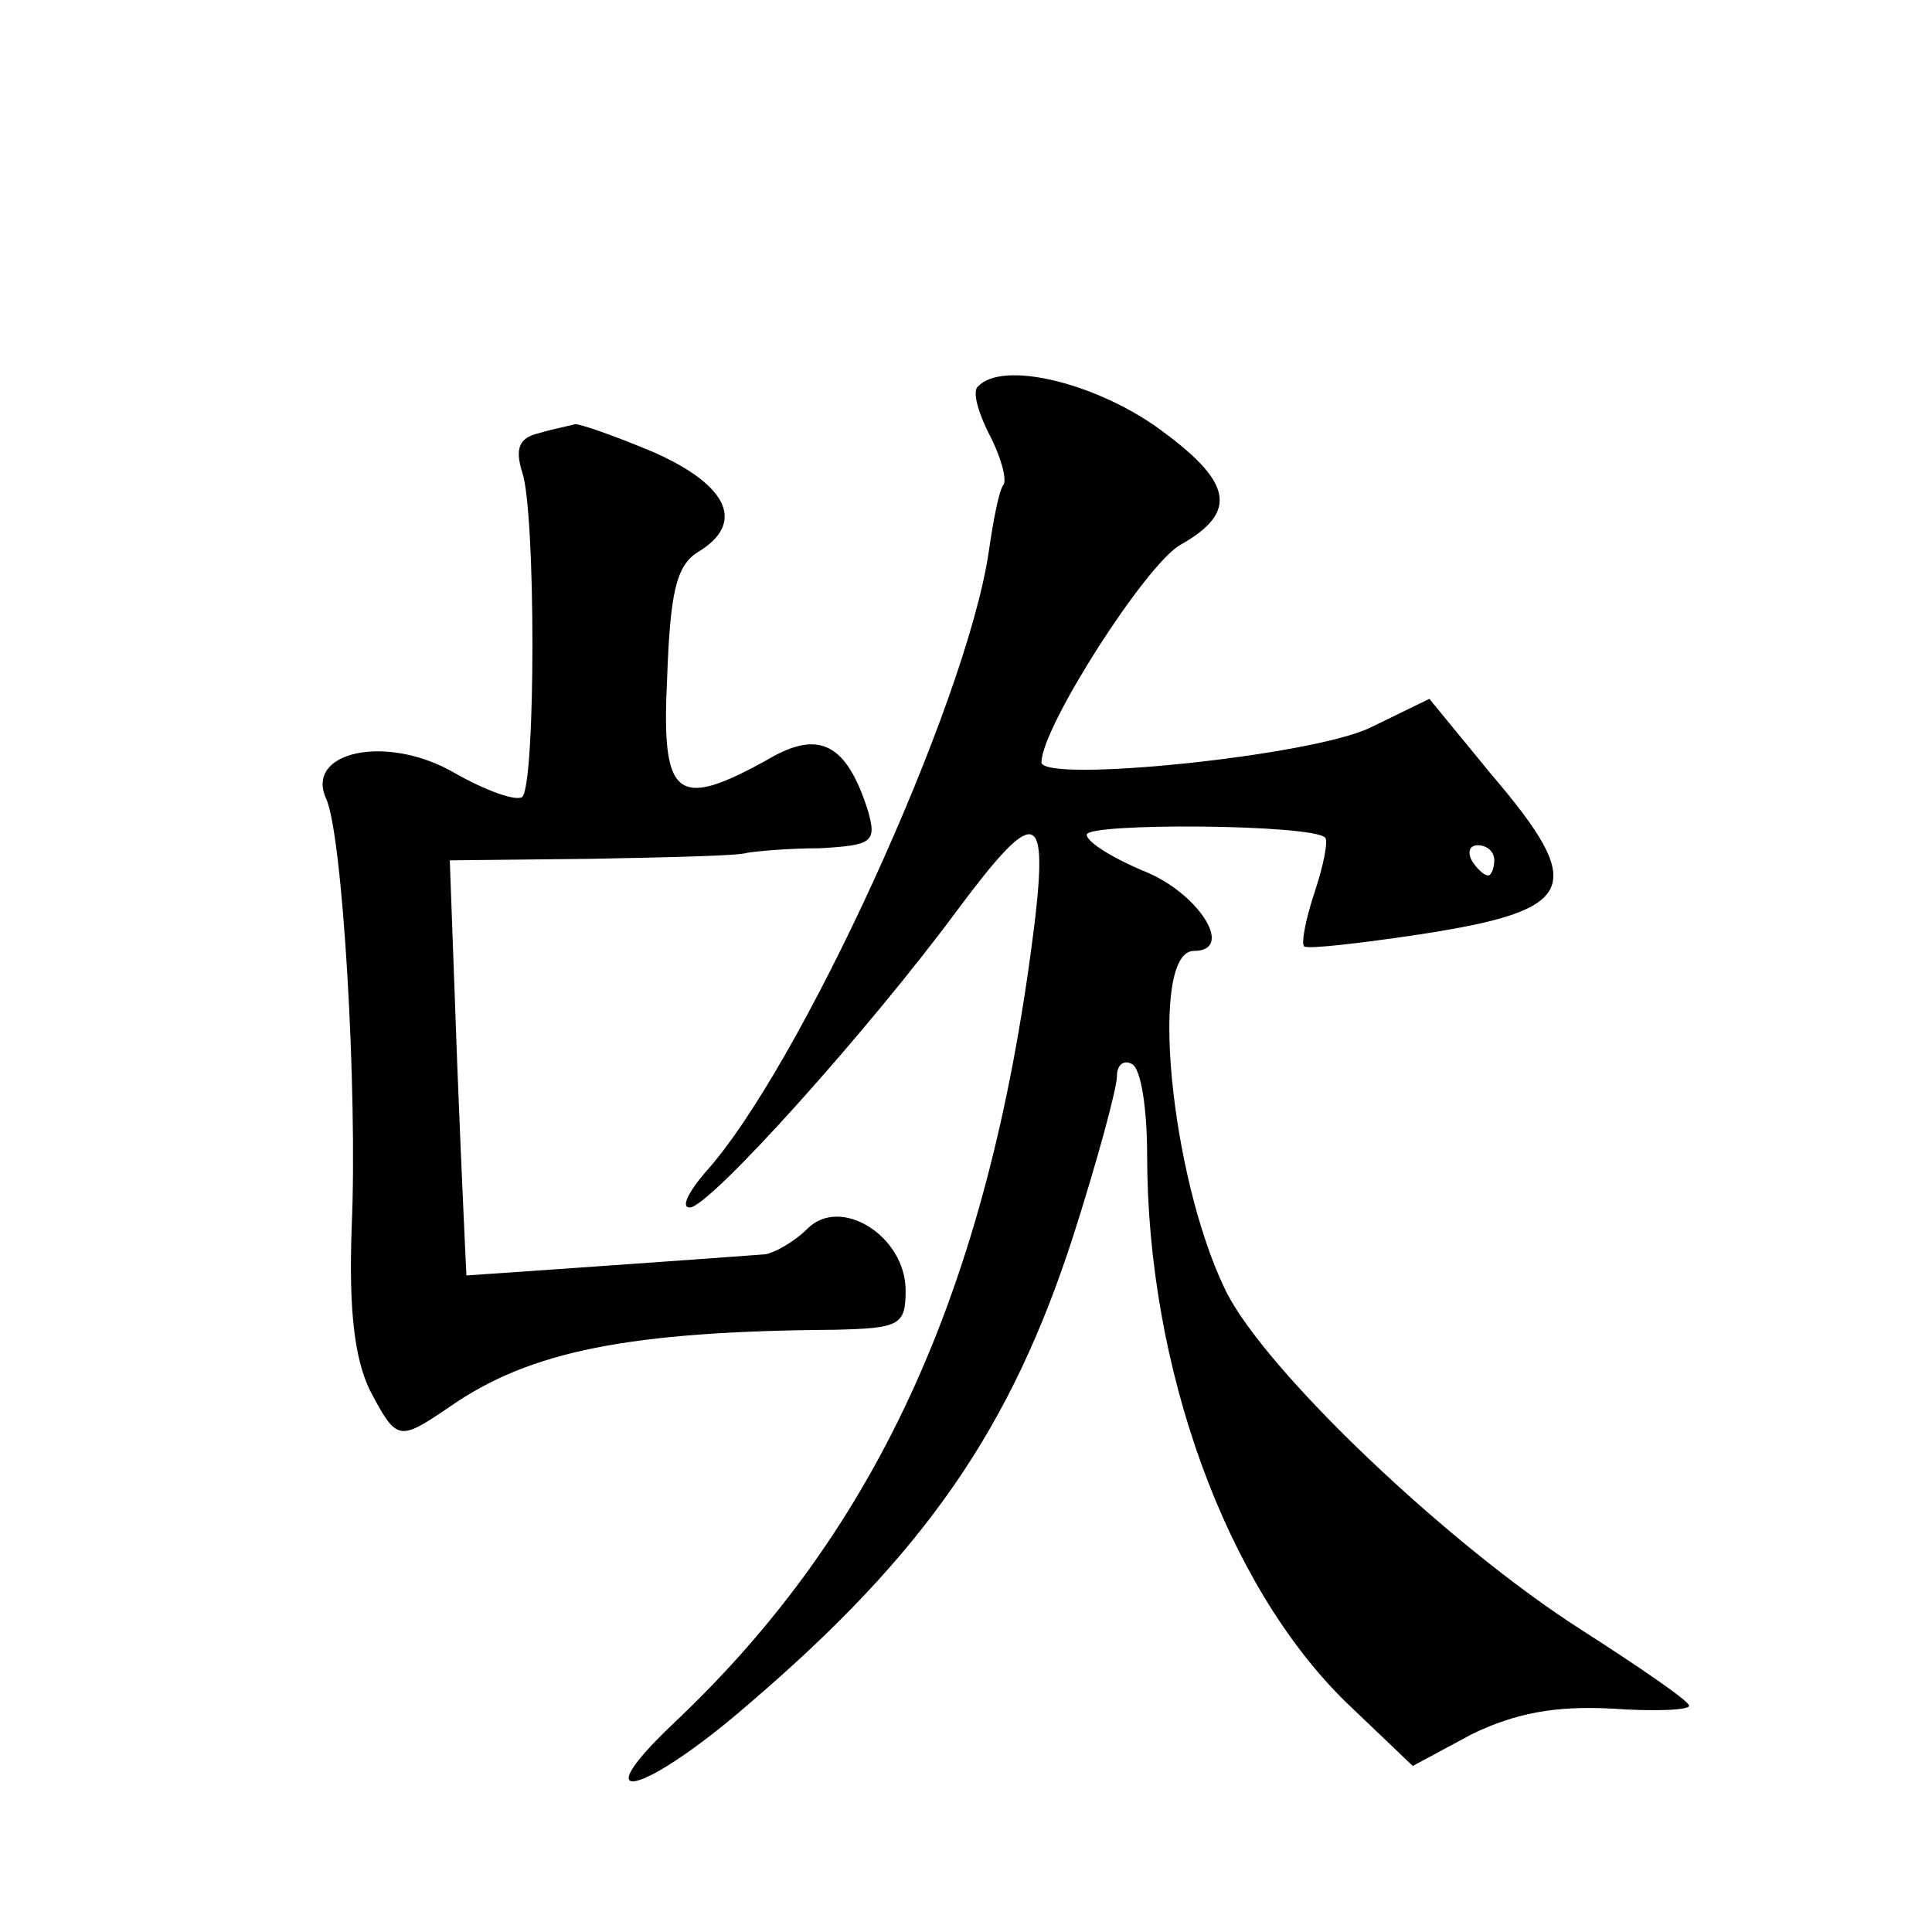 <?xml version="1.0" standalone="no"?>
<!DOCTYPE svg PUBLIC "-//W3C//DTD SVG 20010904//EN"
 "http://www.w3.org/TR/2001/REC-SVG-20010904/DTD/svg10.dtd">
<svg version="1.0" xmlns="http://www.w3.org/2000/svg"
 width="128pt" height="128pt" viewBox="0 0 128 128"
 preserveAspectRatio="xMidYMid meet">
<g transform="translate(0,128) scale(0.1,-0.1)"
fill="#0" stroke="none">
<path d="M648 1024 c-4 -3 0 -17 7 -31 8 -15 12 -30 10 -34 -3 -3 -7 -24 -10 -45
-15 -101 -126 -343 -188 -411 -11 -13 -16 -23 -10 -23 13 0 119 118 178 198 50
67 59 66 51 -5 -29 -241 -102 -405 -240 -535 -61 -58 -19 -47 50 13 117 100 174
183 215 310 16 50 29 98 29 106 0 8 5 11 10 8 6 -3 10 -30 10 -60 0 -141 52 -285
132 -363 l44 -42 39 21 c29 14 55 19 93 17 28 -2 52 -1 51 2 0 3 -32 25 -71 50
-88 56 -210 172 -236 225 -37 76 -51 225 -21 225 27 0 4 37 -31 52 -22 9 -40 20
-40 25 0 8 150 7 158 -2 2 -2 -1 -18 -7 -36 -6 -18 -9 -34 -7 -36 2 -2 37 2 77
8 104 16 111 31 47 106 l-41 50 -39 -19 c-39 -19 -218 -37 -218 -23 0 23 69 131
92 144 39 22 35 42 -17 79 -42 29 -101 43 -117 26z m342 -314 c0 -5 -2 -10 -4 -10
-3 0 -8 5 -11 10 -3 6 -1 10 4 10 6 0 11 -4 11 -10z M357 993 c-13 -3 -16 -10 -11
-26 9 -26 9 -206 0 -215 -4 -3 -24 4 -45 16 -45 26 -99 14 -85 -17 11 -23 21 -194
17 -284 -2 -56 2 -87 12 -108 18 -34 19 -34 53 -11 53 37 119 50 255 51 43 1 47
3 47 26 0 36 -43 63 -65 41 -9 -9 -22 -16 -28 -17 -11 -1 -196 -14 -198 -14 0 0
-3 62 -6 138 l-5 137 93 1 c52 1 99 2 104 4 6 1 27 3 48 3 35 2 38 4 32 25 -14
44 -32 54 -66 34 -61 -34 -71 -26 -67 54 2 56 6 74 20 83 32 19 21 44 -28 66 -26
11 -49 19 -53 19 -3 -1 -14 -3 -24 -6z"/>
</g>
</svg>
